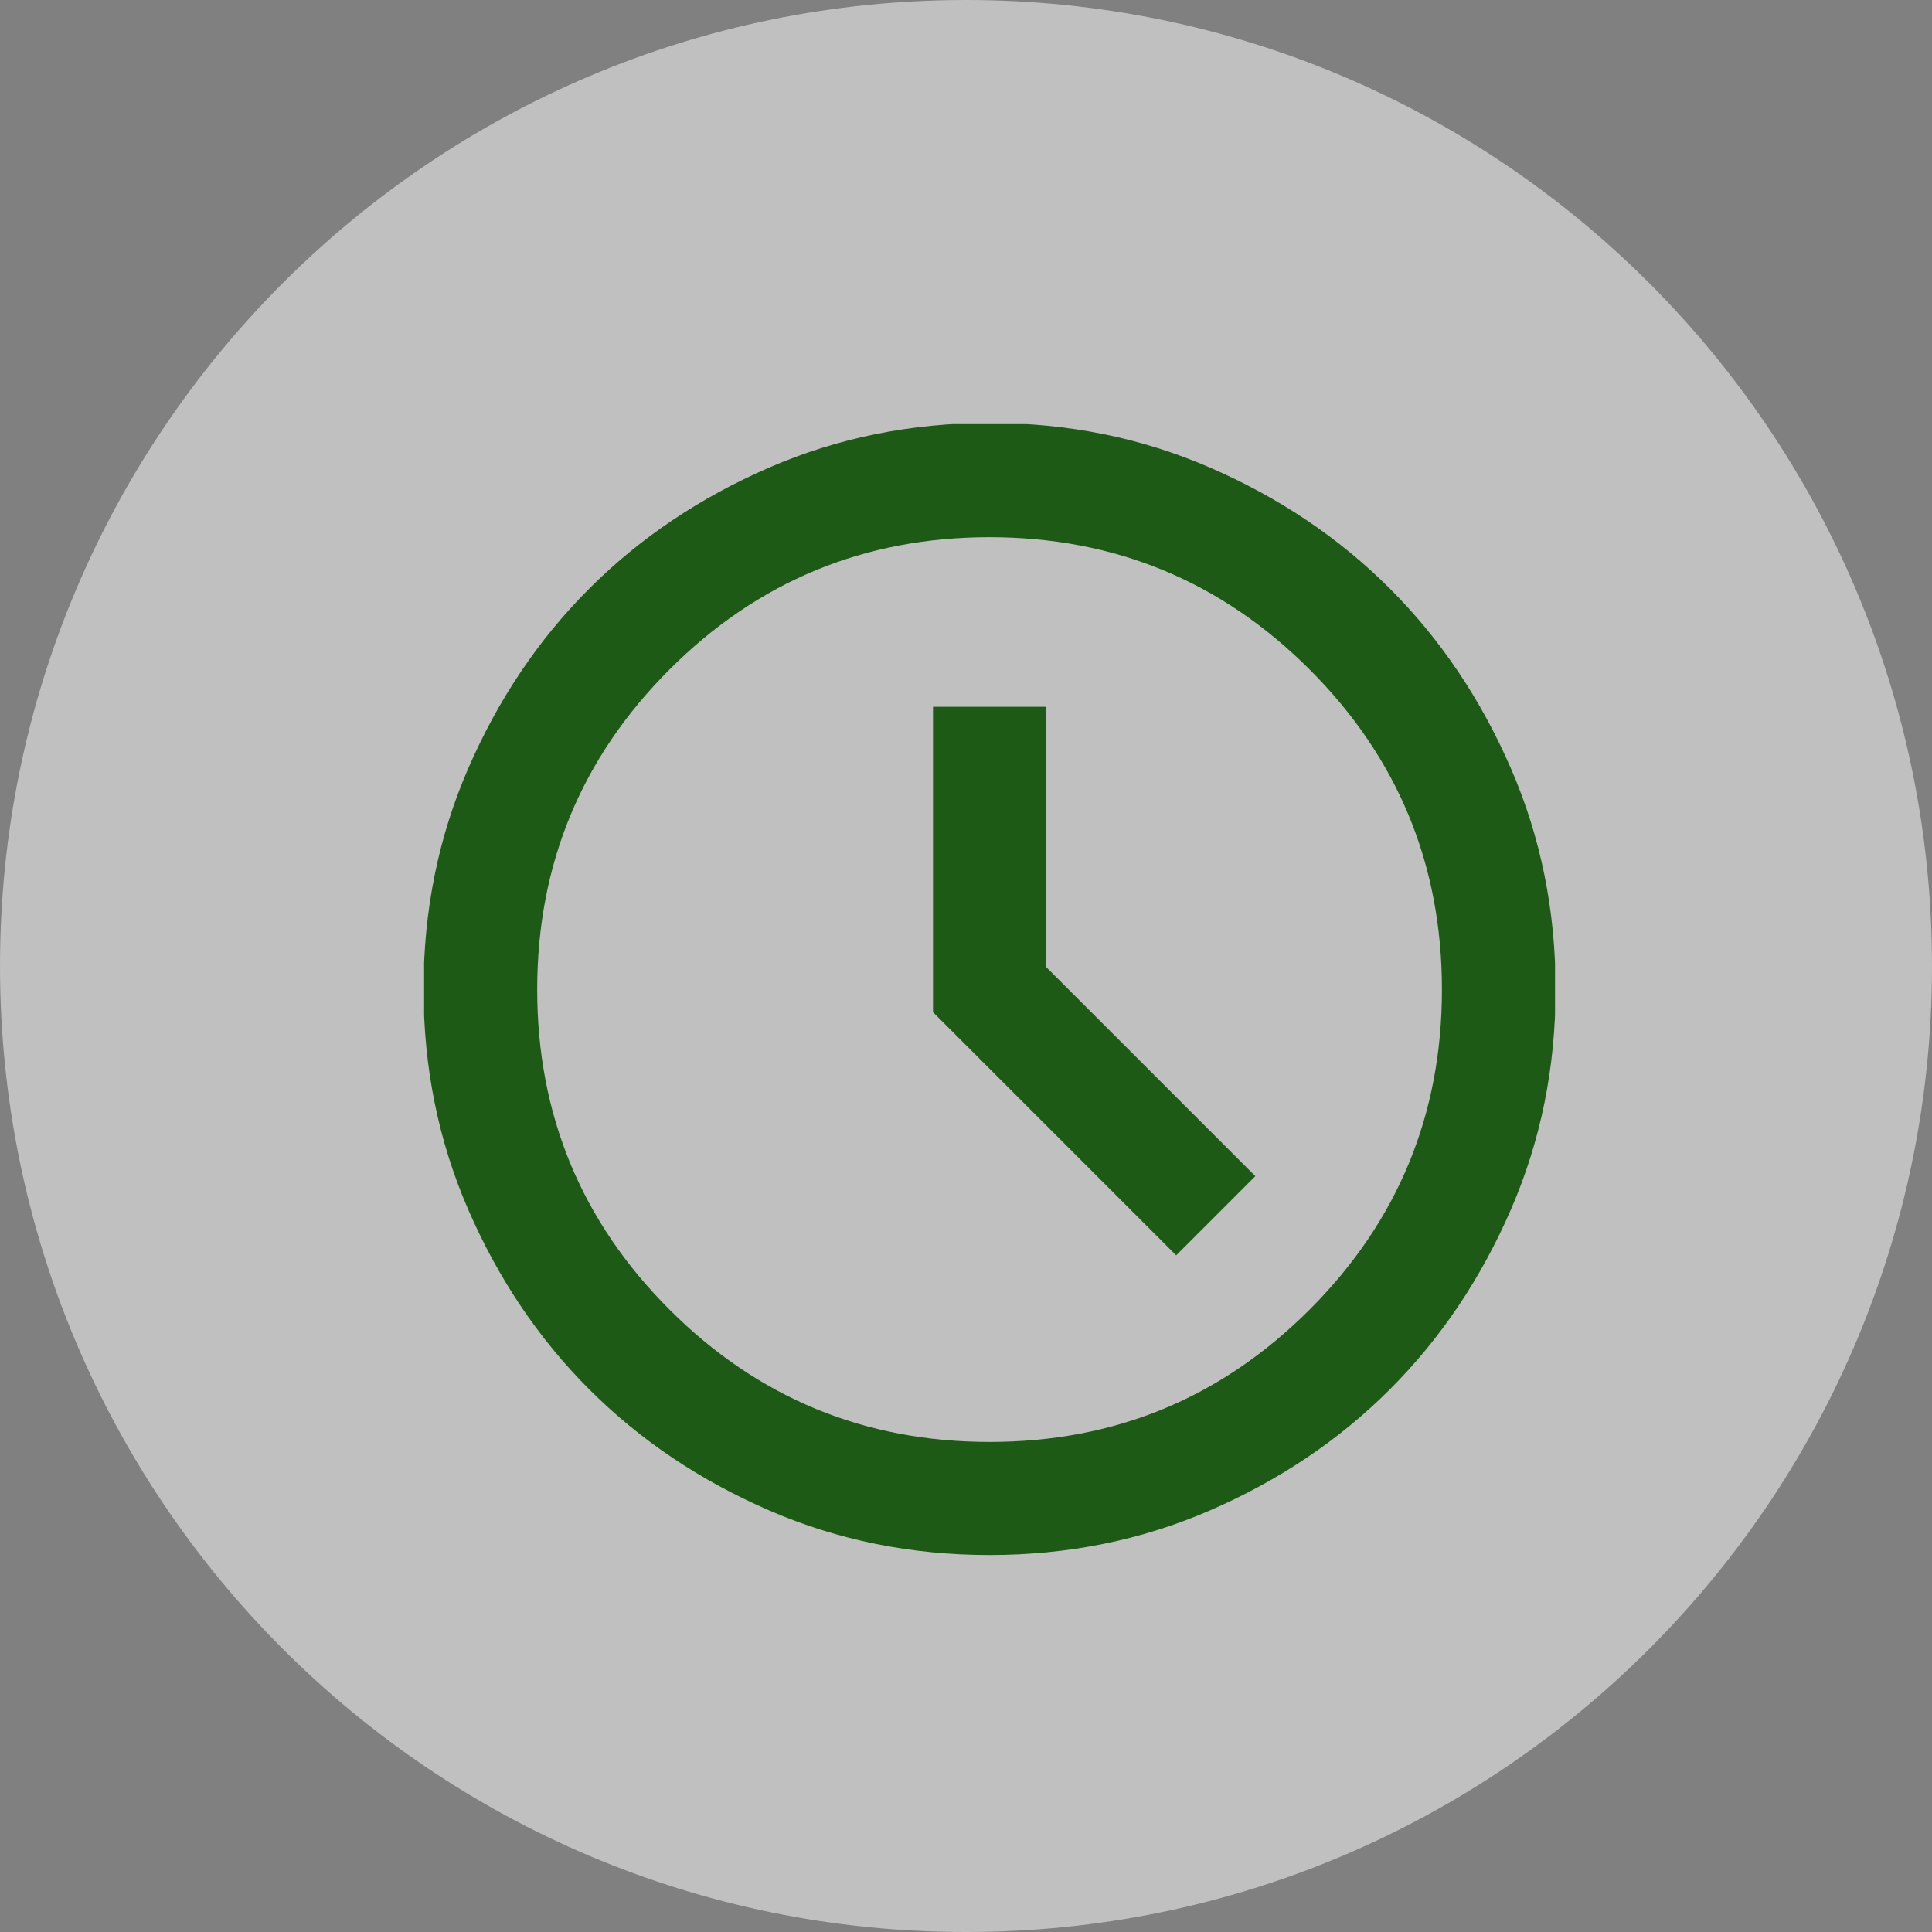 <svg xmlns="http://www.w3.org/2000/svg" width="41" height="41" viewBox="0 0 41 41" fill="none"><rect x="0" y="0" width="41" height="41" fill="#808080" stroke="none"/><path d="M41 20.5C41 31.822 31.822 41 20.5 41C9.178 41 0 31.822 0 20.5C0 9.178 9.178 0 20.5 0C31.822 0 41 9.178 41 20.5Z" fill="white" fill-opacity="0.5"></path><g clip-path="url(#clip0_0_1)"><path d="M24.96 26.64L26.64 24.96L22.2 20.52V15H19.8V21.48L24.96 26.64ZM21 33C19.344 33 17.784 32.688 16.32 32.052C14.856 31.416 13.584 30.564 12.504 29.484C11.424 28.404 10.572 27.132 9.936 25.668C9.3 24.204 8.988 22.644 8.988 20.988C8.988 19.332 9.3 17.772 9.936 16.308C10.572 14.844 11.424 13.572 12.504 12.492C13.584 11.412 14.856 10.56 16.32 9.924C17.784 9.288 19.344 8.976 21 8.976C22.656 8.976 24.216 9.288 25.68 9.924C27.144 10.56 28.416 11.412 29.496 12.492C30.576 13.572 31.428 14.844 32.064 16.308C32.7 17.772 33.012 19.332 33.012 20.988C33.012 22.644 32.7 24.204 32.064 25.668C31.428 27.132 30.576 28.404 29.496 29.484C28.416 30.564 27.144 31.416 25.68 32.052C24.216 32.688 22.656 33 21 33ZM21 30.6C23.664 30.6 25.92 29.664 27.792 27.792C29.664 25.92 30.6 23.652 30.6 21C30.6 18.348 29.664 16.08 27.792 14.208C25.92 12.336 23.652 11.4 21 11.4C18.348 11.4 16.08 12.336 14.208 14.208C12.336 16.08 11.4 18.348 11.4 21C11.4 23.652 12.336 25.92 14.208 27.792C16.08 29.664 18.348 30.6 21 30.6Z" fill="#1D5A15"></path></g><defs><clipPath id="clip0_0_1"><rect width="24" height="24" fill="white" transform="translate(9 9)"></rect></clipPath></defs></svg>